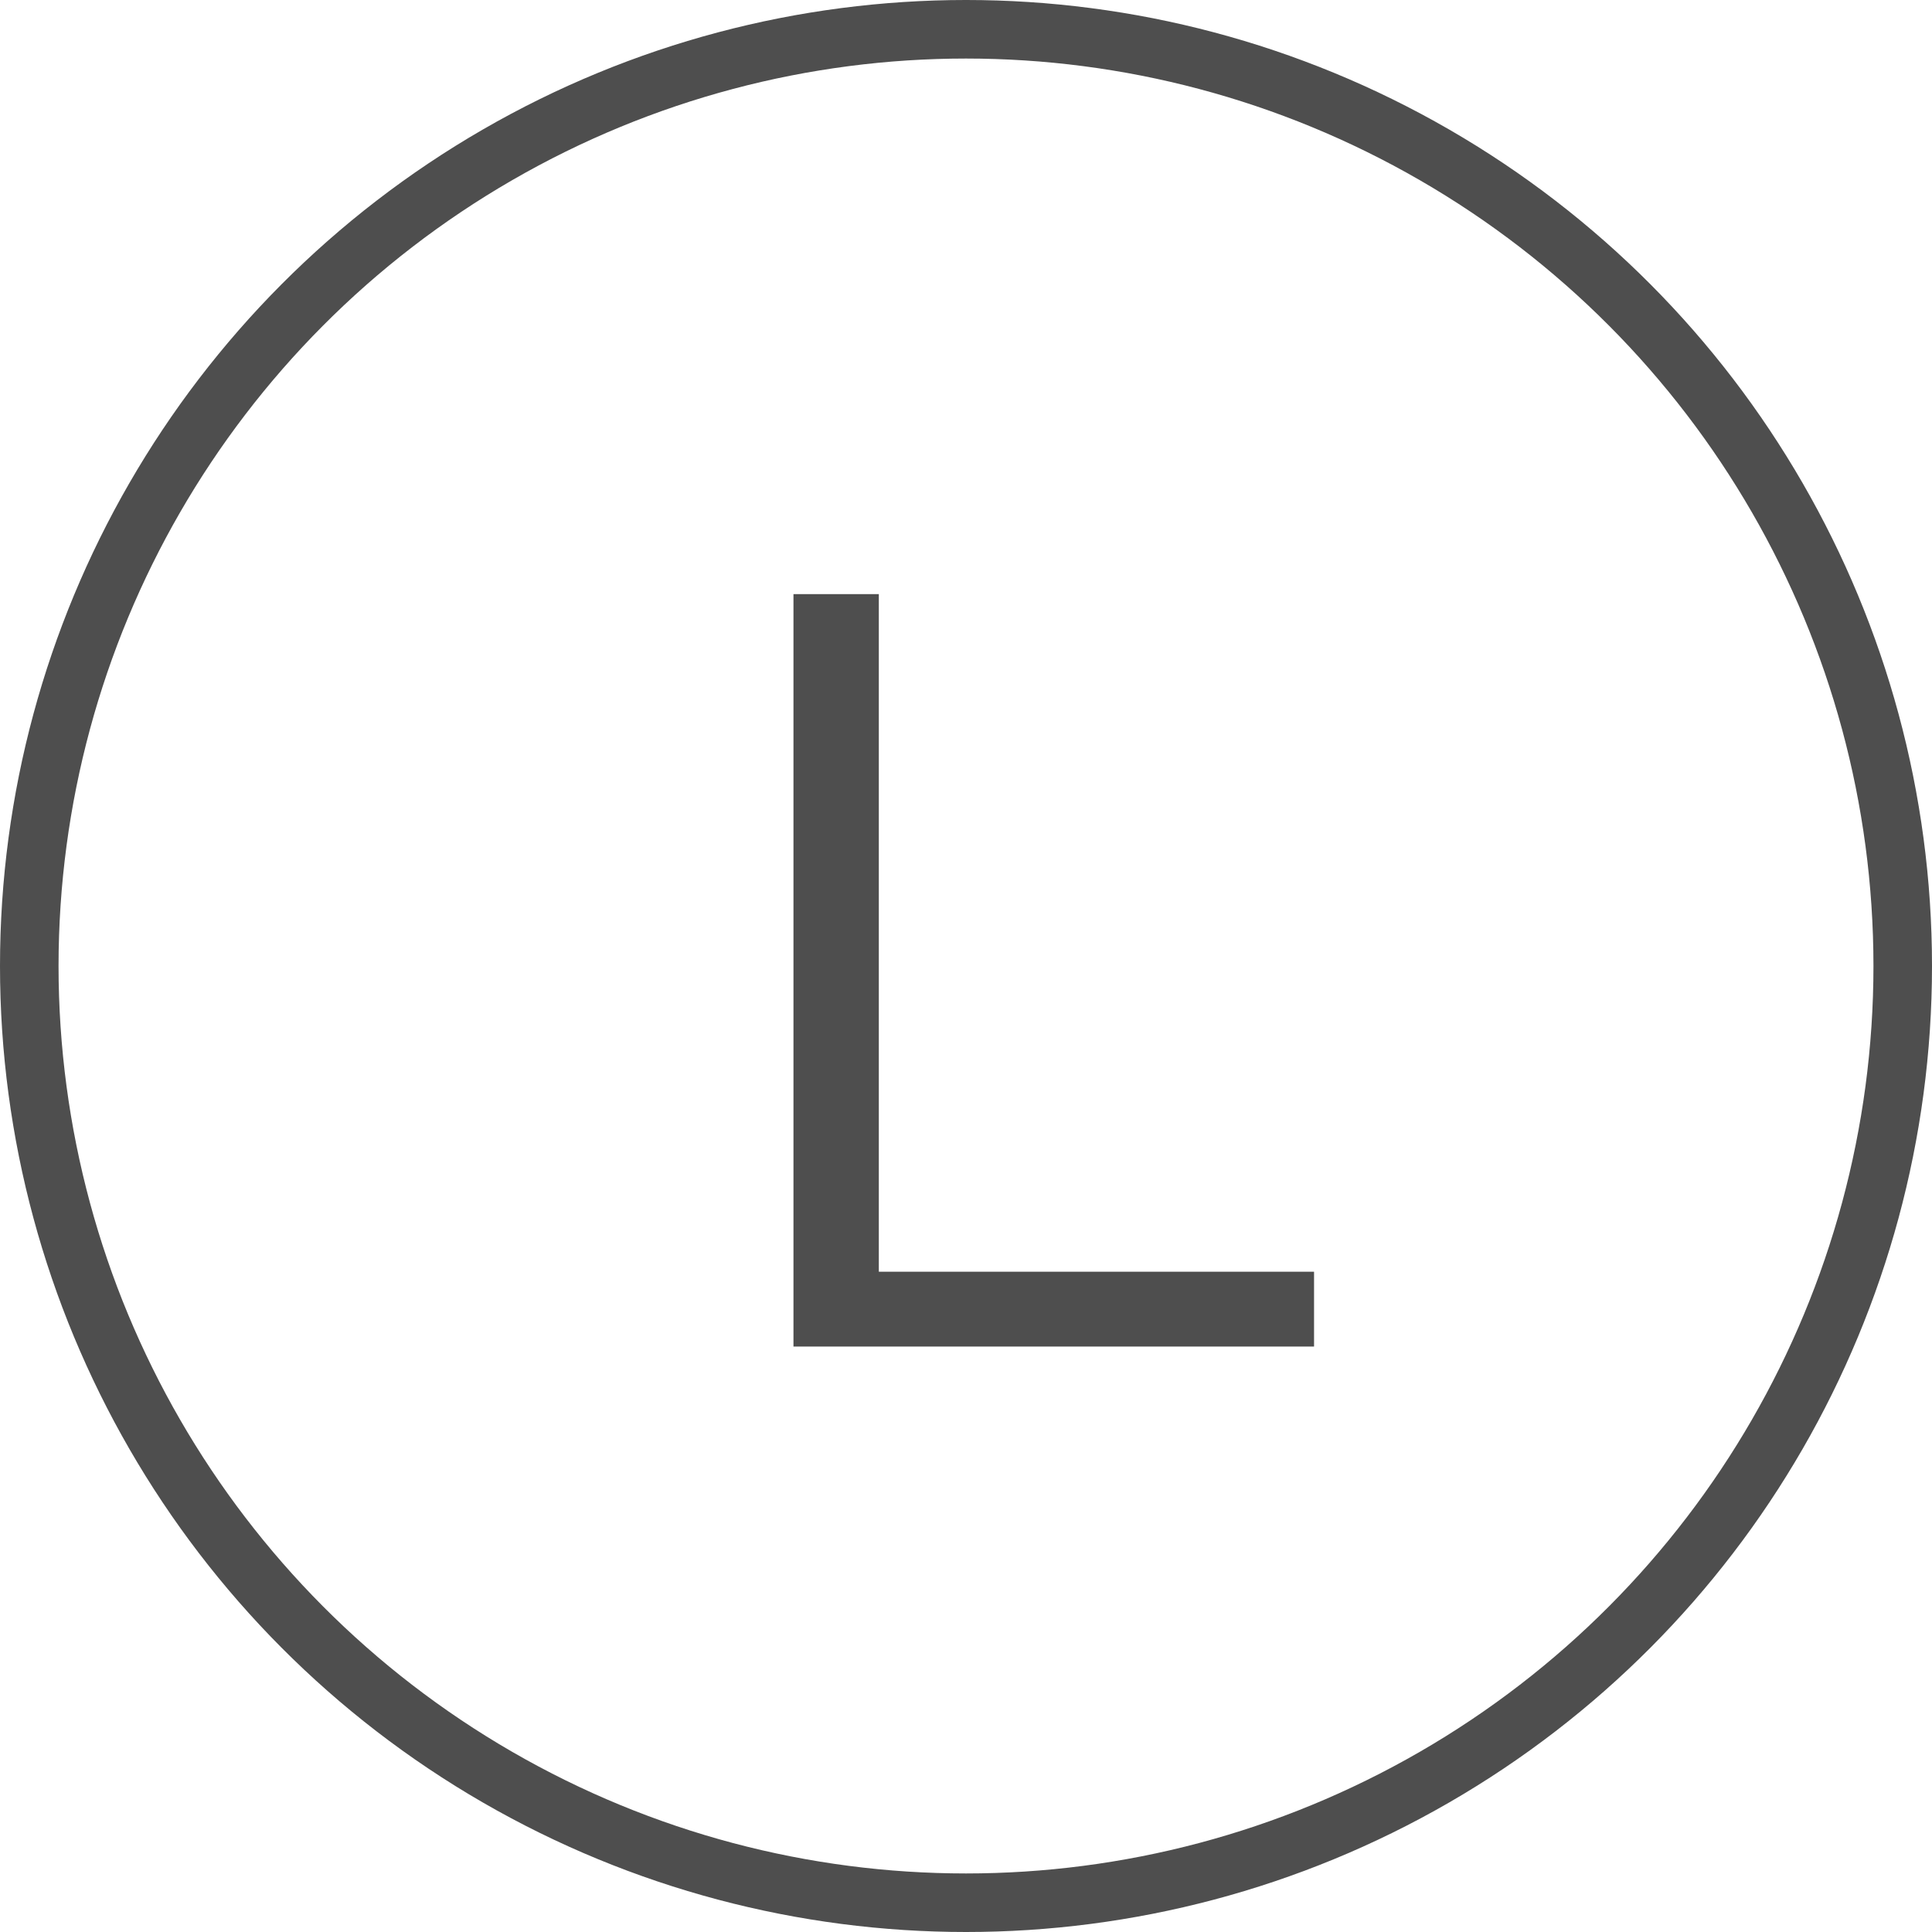 <?xml version="1.0" encoding="UTF-8"?>
<svg width="33px" height="33px" viewBox="0 0 33 33" version="1.1" xmlns="http://www.w3.org/2000/svg" xmlns:xlink="http://www.w3.org/1999/xlink">
    <!-- Generator: Sketch 63.1 (92452) - https://sketch.com -->
    <title>p_12_4mode2_l@2x</title>
    <desc>Created with Sketch.</desc>
    <g id="页面-1" stroke="none" stroke-width="1" fill="none" fill-rule="evenodd">
        <g id="功能点x4-2560" transform="translate(-838, -1296)">
            <g id="12_4mode" transform="translate(680, 1098)">
                <g id="耳机" transform="translate(158, 0)">
                    <g id="p_12_4mode2_l" transform="translate(0, 198)">
                        <circle id="椭圆形" stroke="#4E4E4E" cx="16.5" cy="16.5" r="16"></circle>
                        <polygon id="L" fill="#4E4E4E" fill-rule="nonzero" points="22.445 23 22.445 21.722 15.011 21.722 15.011 10.148 13.553 10.148 13.553 23"></polygon>
                    </g>
                </g>
            </g>
        </g>
    </g>
</svg>
